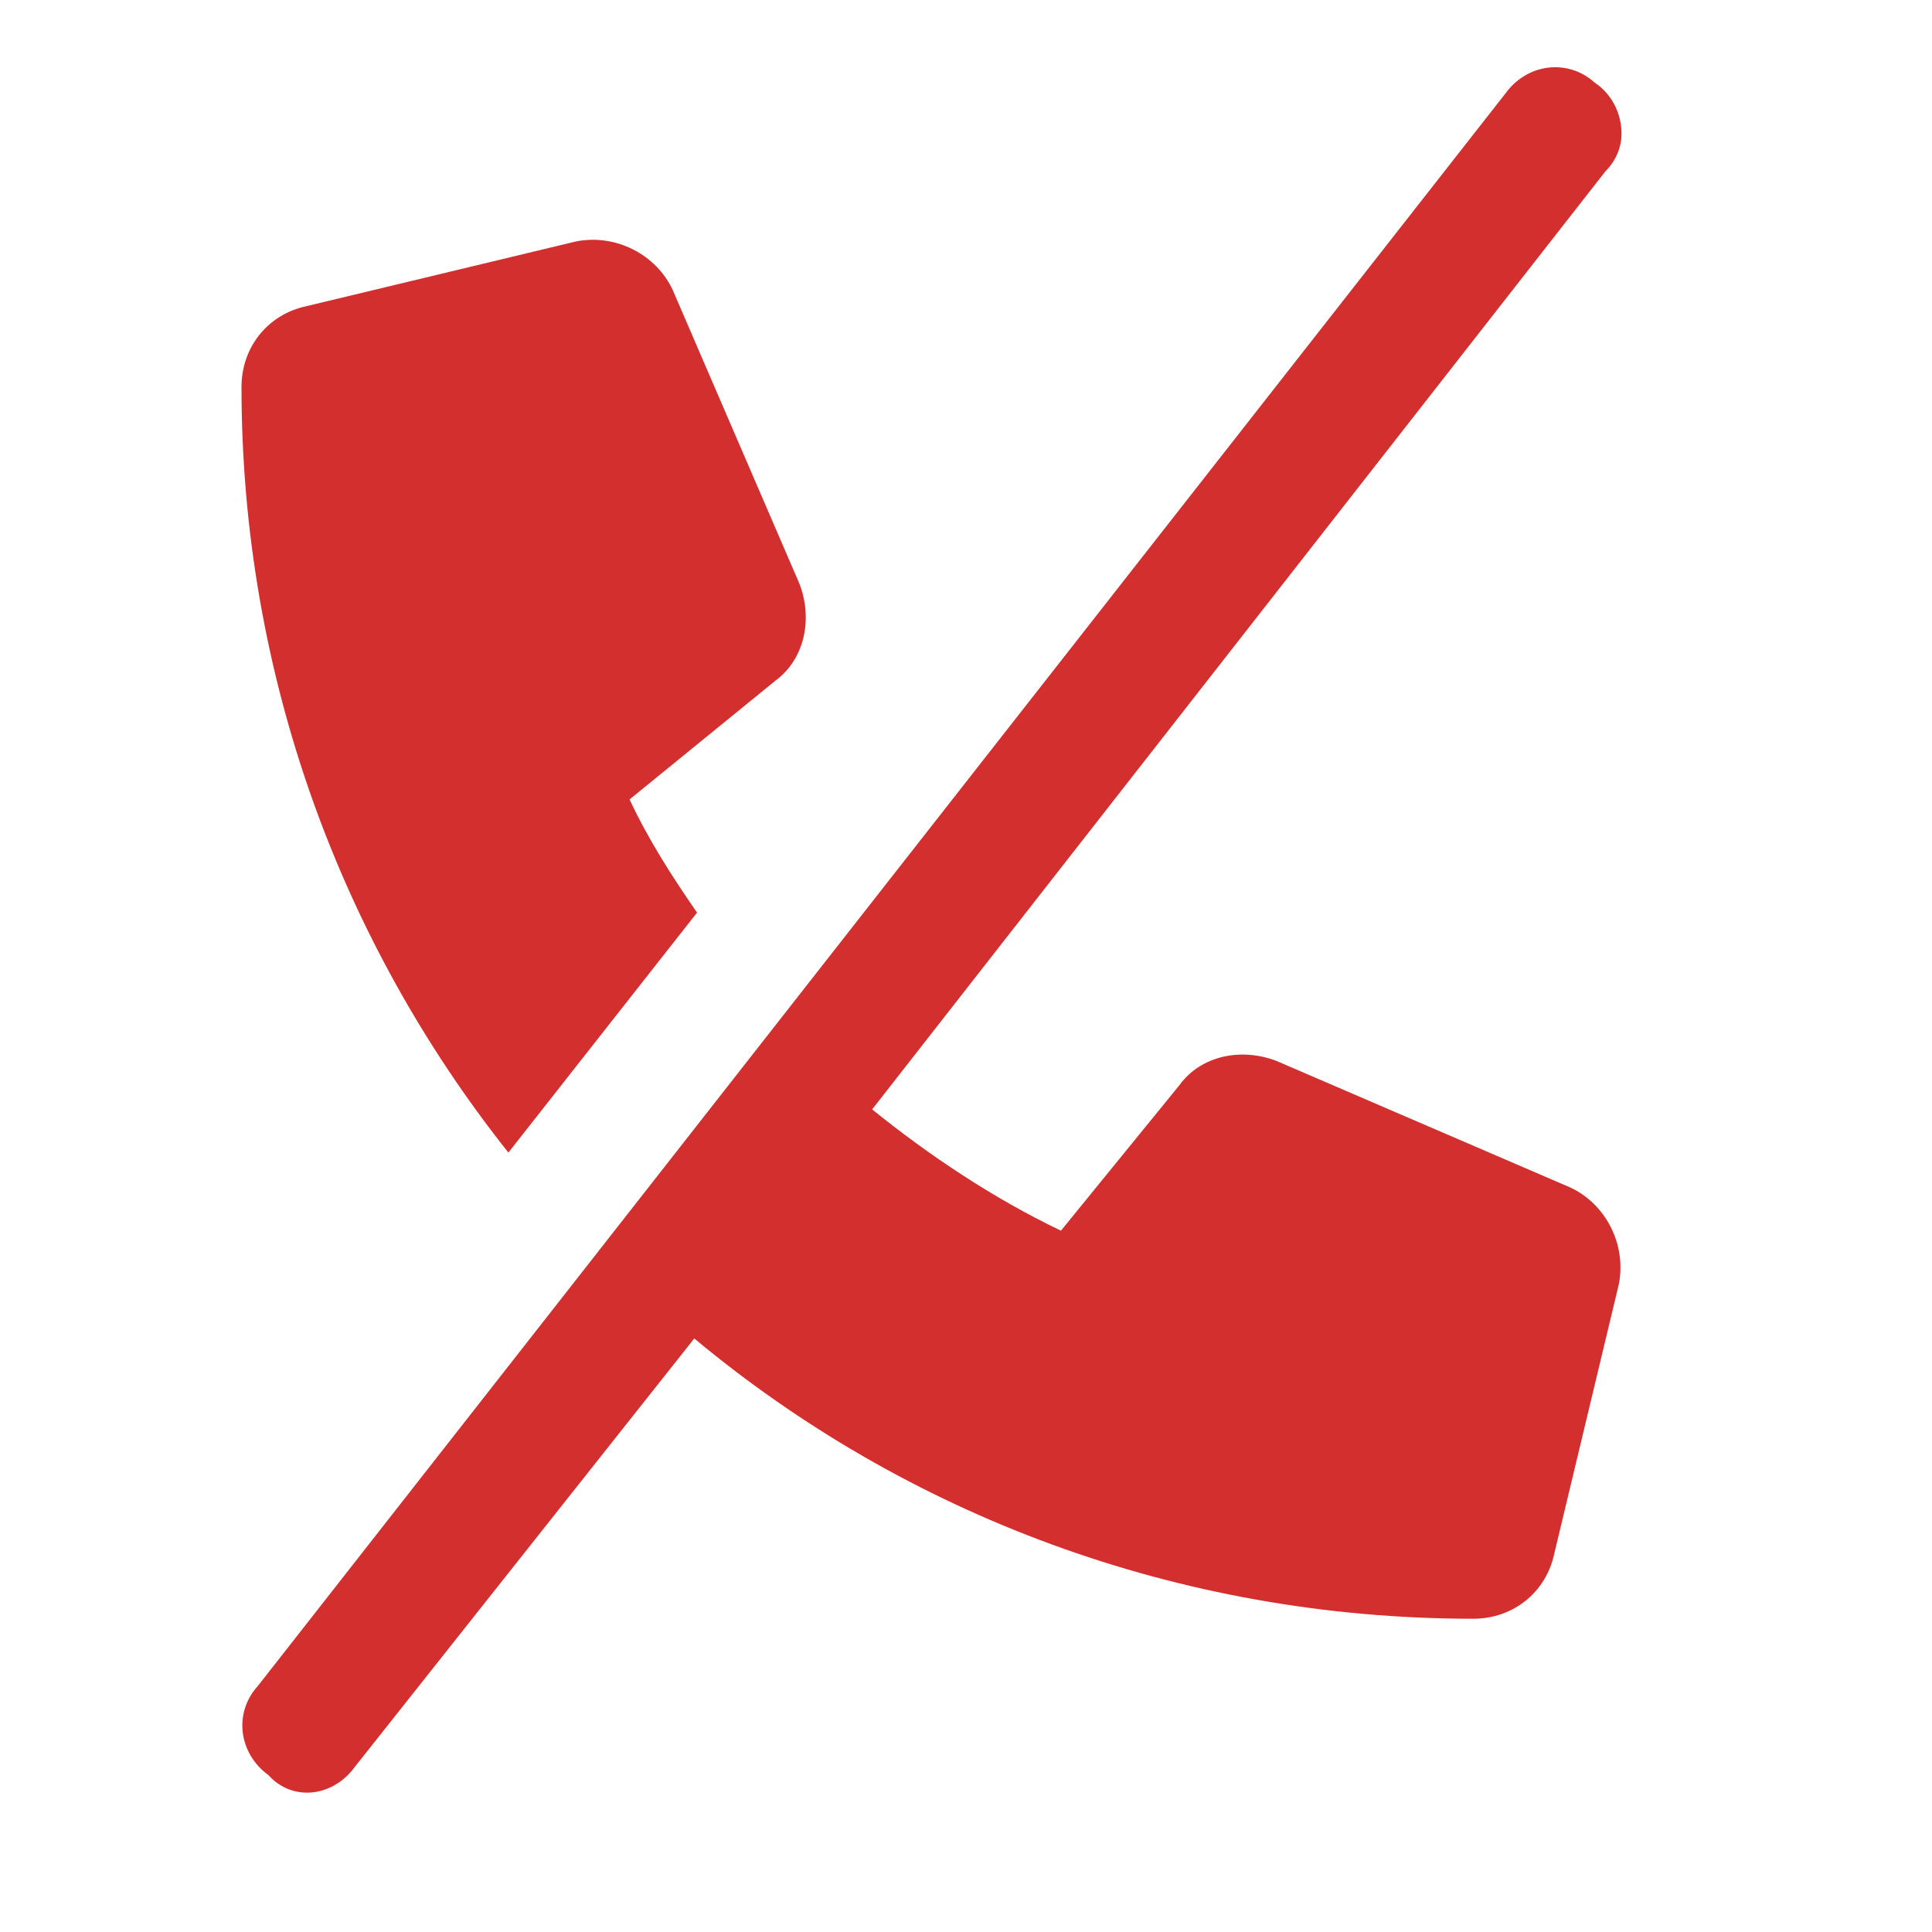 <svg width="14" height="14" viewBox="0 0 14 14" fill="none" xmlns="http://www.w3.org/2000/svg">
<path d="M4.562 5.793C4.699 6.086 4.875 6.359 5.051 6.613L3.684 8.352C2.473 6.828 1.75 4.895 1.75 2.805C1.75 2.512 1.945 2.277 2.219 2.219L4.172 1.75C4.465 1.691 4.758 1.848 4.875 2.102L5.793 4.23C5.891 4.484 5.832 4.777 5.617 4.934L4.562 5.793ZM2.57 12.805C2.414 13.02 2.121 13.059 1.945 12.863C1.73 12.707 1.691 12.414 1.867 12.219L10.91 0.676C11.066 0.461 11.359 0.422 11.555 0.598C11.672 0.676 11.75 0.812 11.75 0.969C11.75 1.066 11.711 1.164 11.633 1.242L6.32 8.039C6.73 8.371 7.199 8.684 7.688 8.918L8.547 7.863C8.703 7.648 8.996 7.59 9.25 7.688L11.379 8.605C11.633 8.723 11.789 9.016 11.73 9.309L11.262 11.262C11.203 11.535 10.969 11.73 10.676 11.73C8.527 11.73 6.555 10.969 5.031 9.699L2.57 12.805Z" fill="#D32F2F"/>
</svg>
